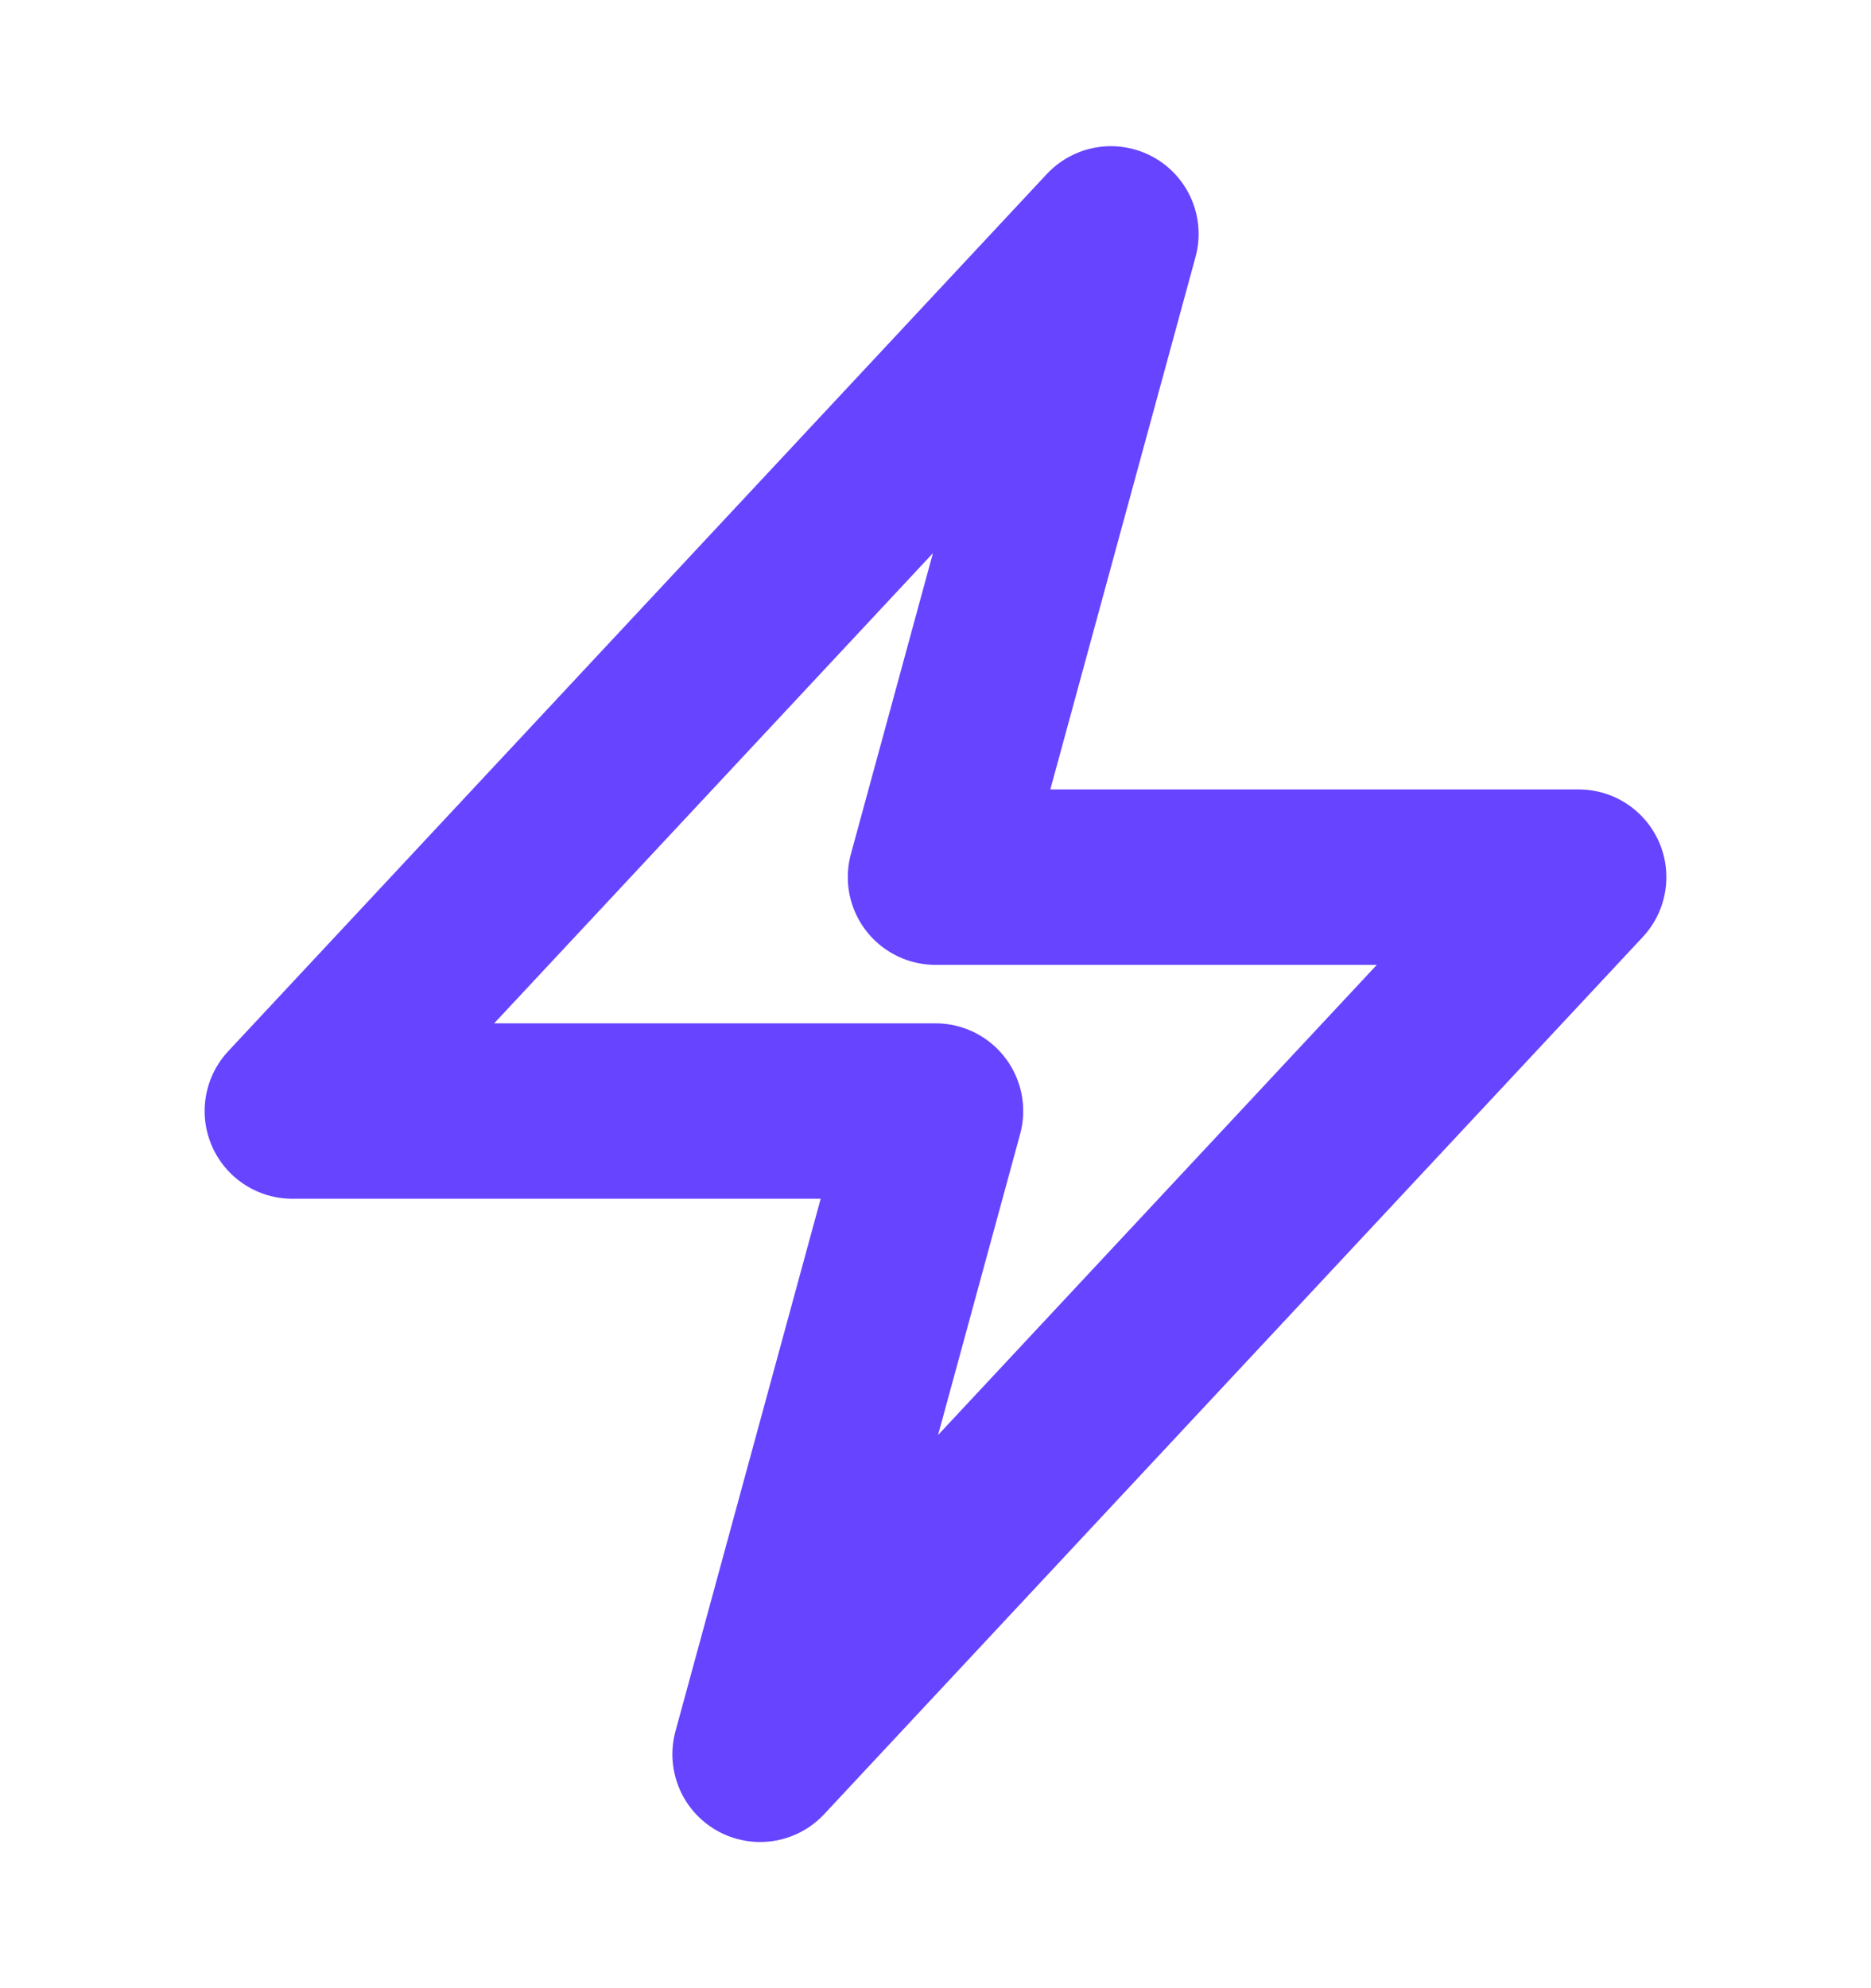 <svg width="16" height="17" viewBox="0 0 16 17" fill="none" xmlns="http://www.w3.org/2000/svg">
<path d="M2.5 9.5L9.5 2L8 7.5H13.5L6.5 15L8 9.5H2.5Z" stroke="#6744FF" stroke-width="1.5" stroke-linecap="round" stroke-linejoin="round"/>
</svg>
